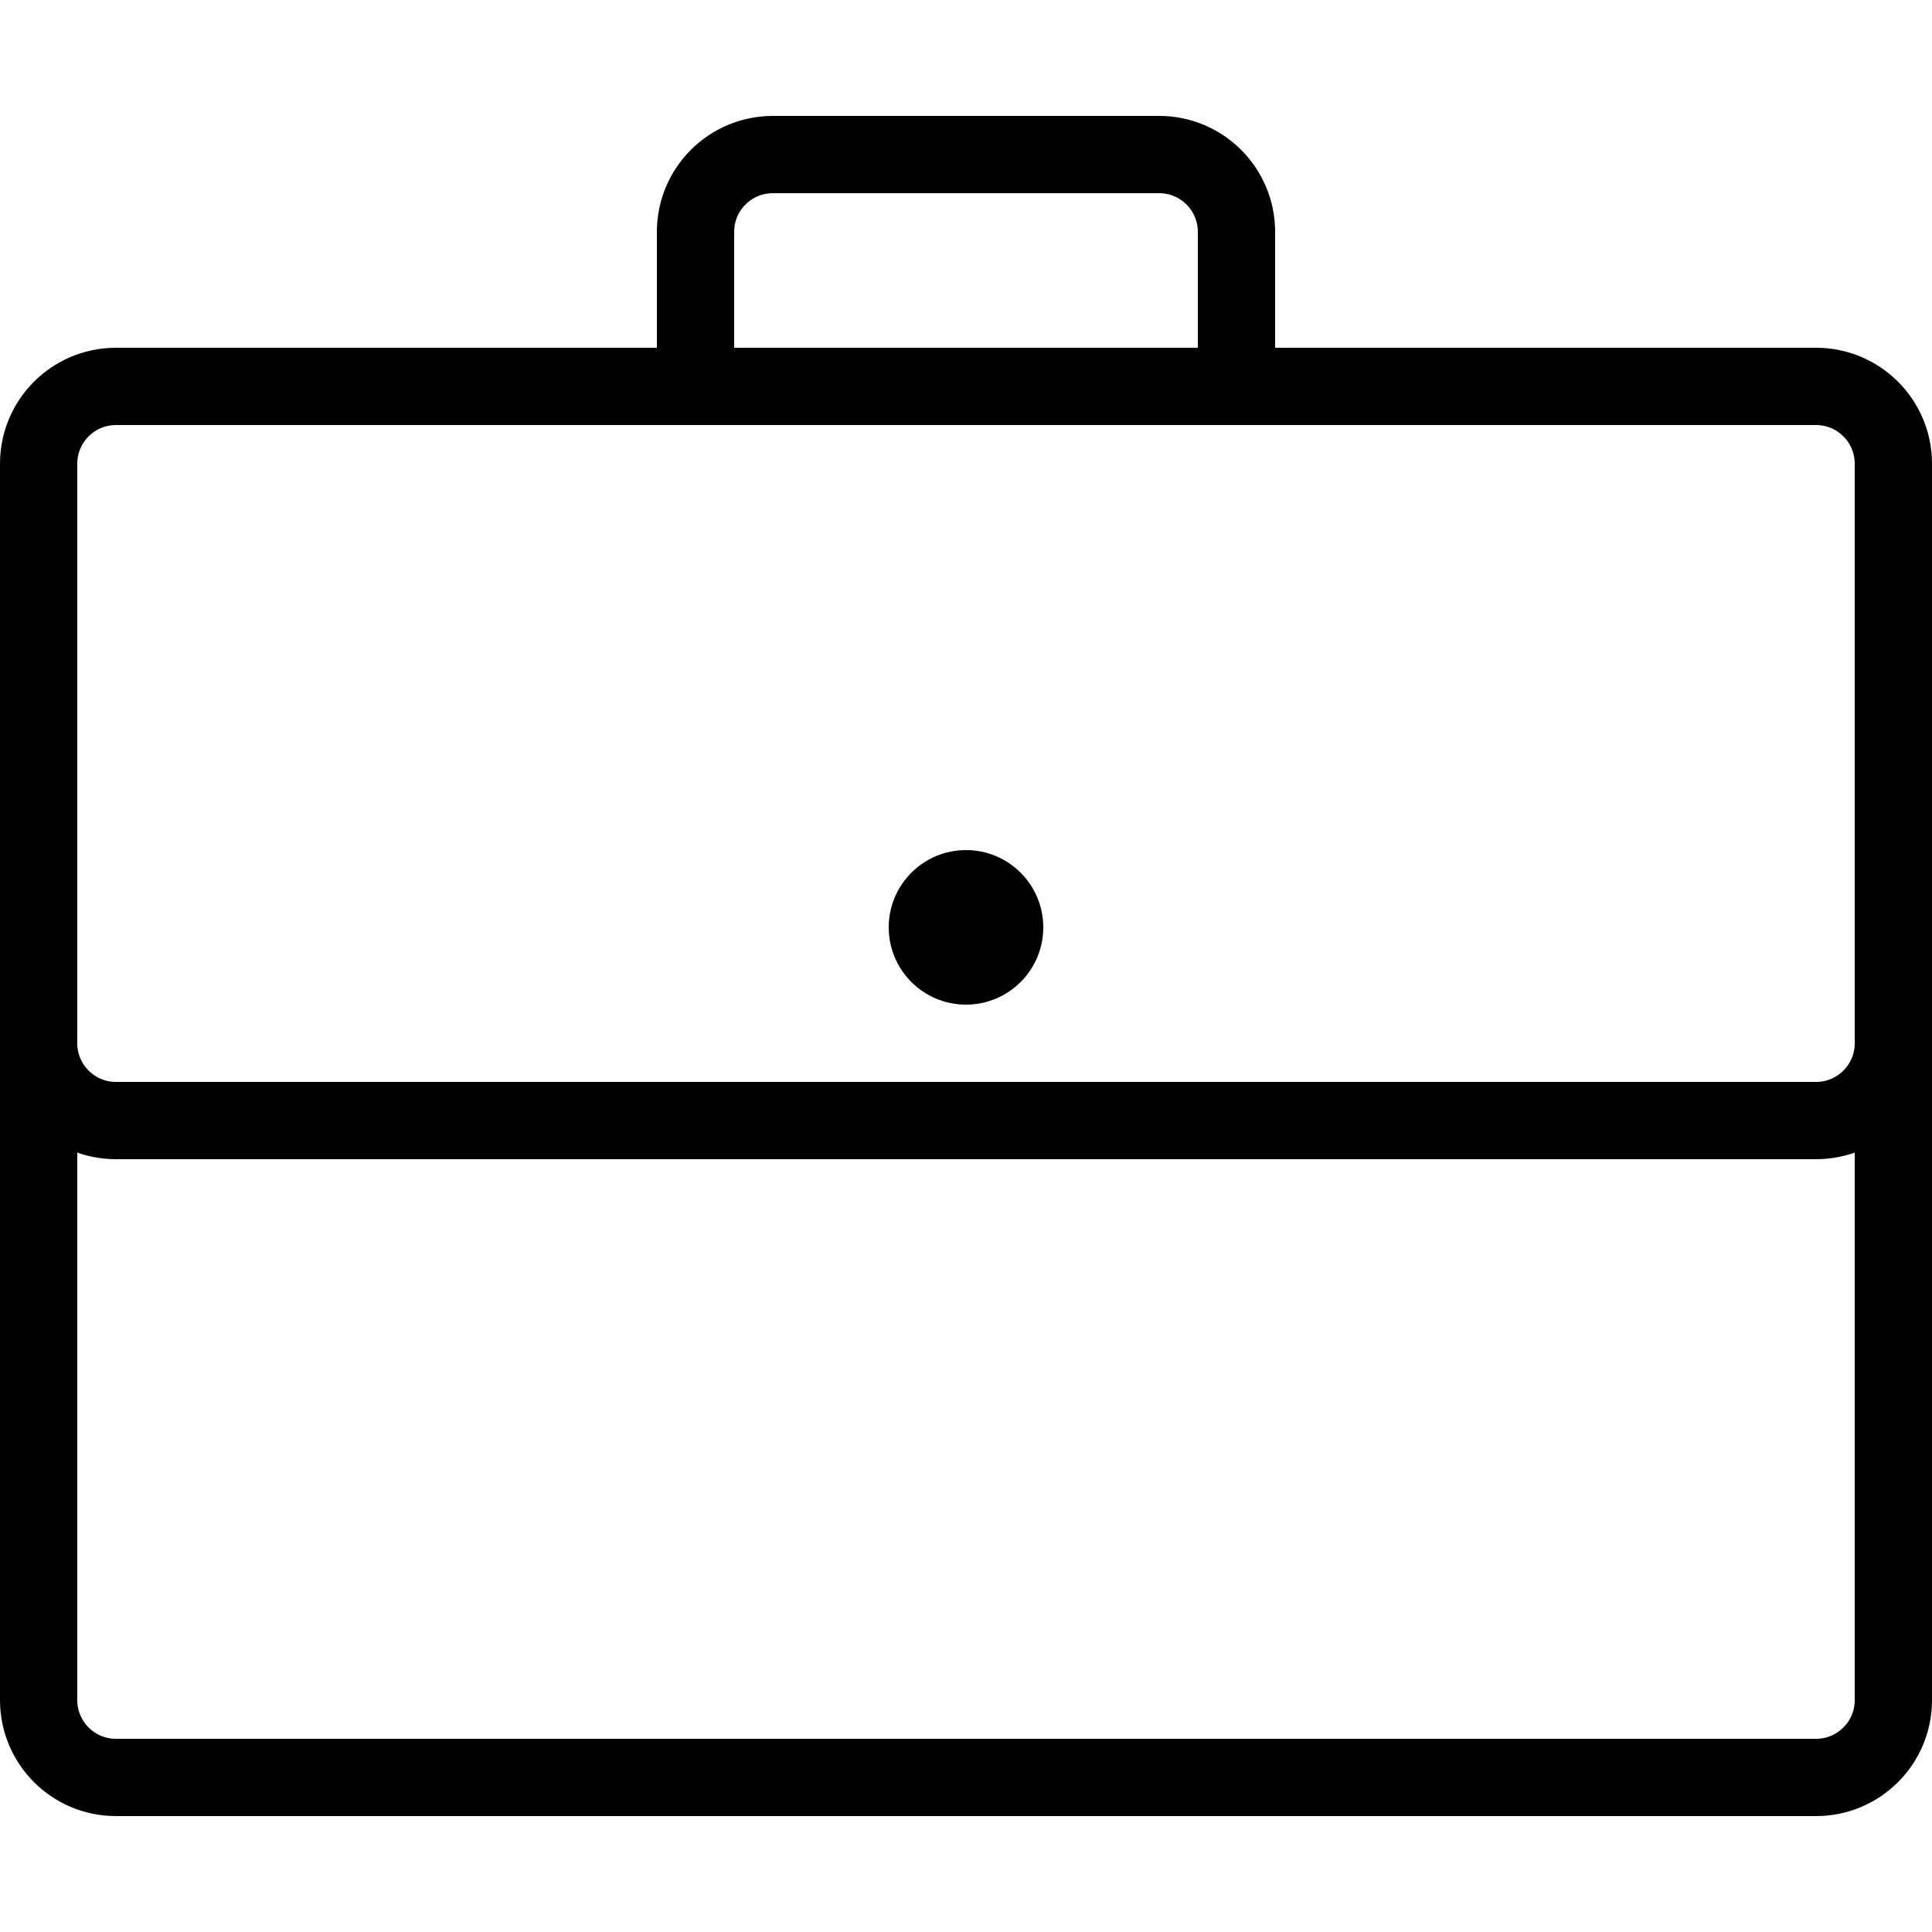 <?xml version="1.0" encoding="UTF-8"?> <svg xmlns="http://www.w3.org/2000/svg" xmlns:xlink="http://www.w3.org/1999/xlink" viewBox="0 0 50 50" width="100px" height="100px"><path fill="none" stroke="#000000" stroke-width="2" stroke-linecap="round" stroke-miterlimit="10" d="M47,10H3c-1.104,0-2,0.896-2,2v32c0,1.104,0.896,2,2,2h44c1.104,0,2-0.896,2-2V12C49,10.896,48.104,10,47,10z"></path><path fill="none" stroke="#000000" stroke-width="2" stroke-linecap="round" stroke-miterlimit="10" d="M1,27c0,1.104,0.896,2,2,2h44c1.104,0,2-0.896,2-2"></path><path fill="none" stroke="#000000" stroke-width="2" stroke-linecap="round" stroke-miterlimit="10" d="M32,9V6c0-1.104-0.896-2-2-2H20c-1.104,0-2,0.896-2,2v3"></path><circle cx="25" cy="24" r="2"></circle></svg> 